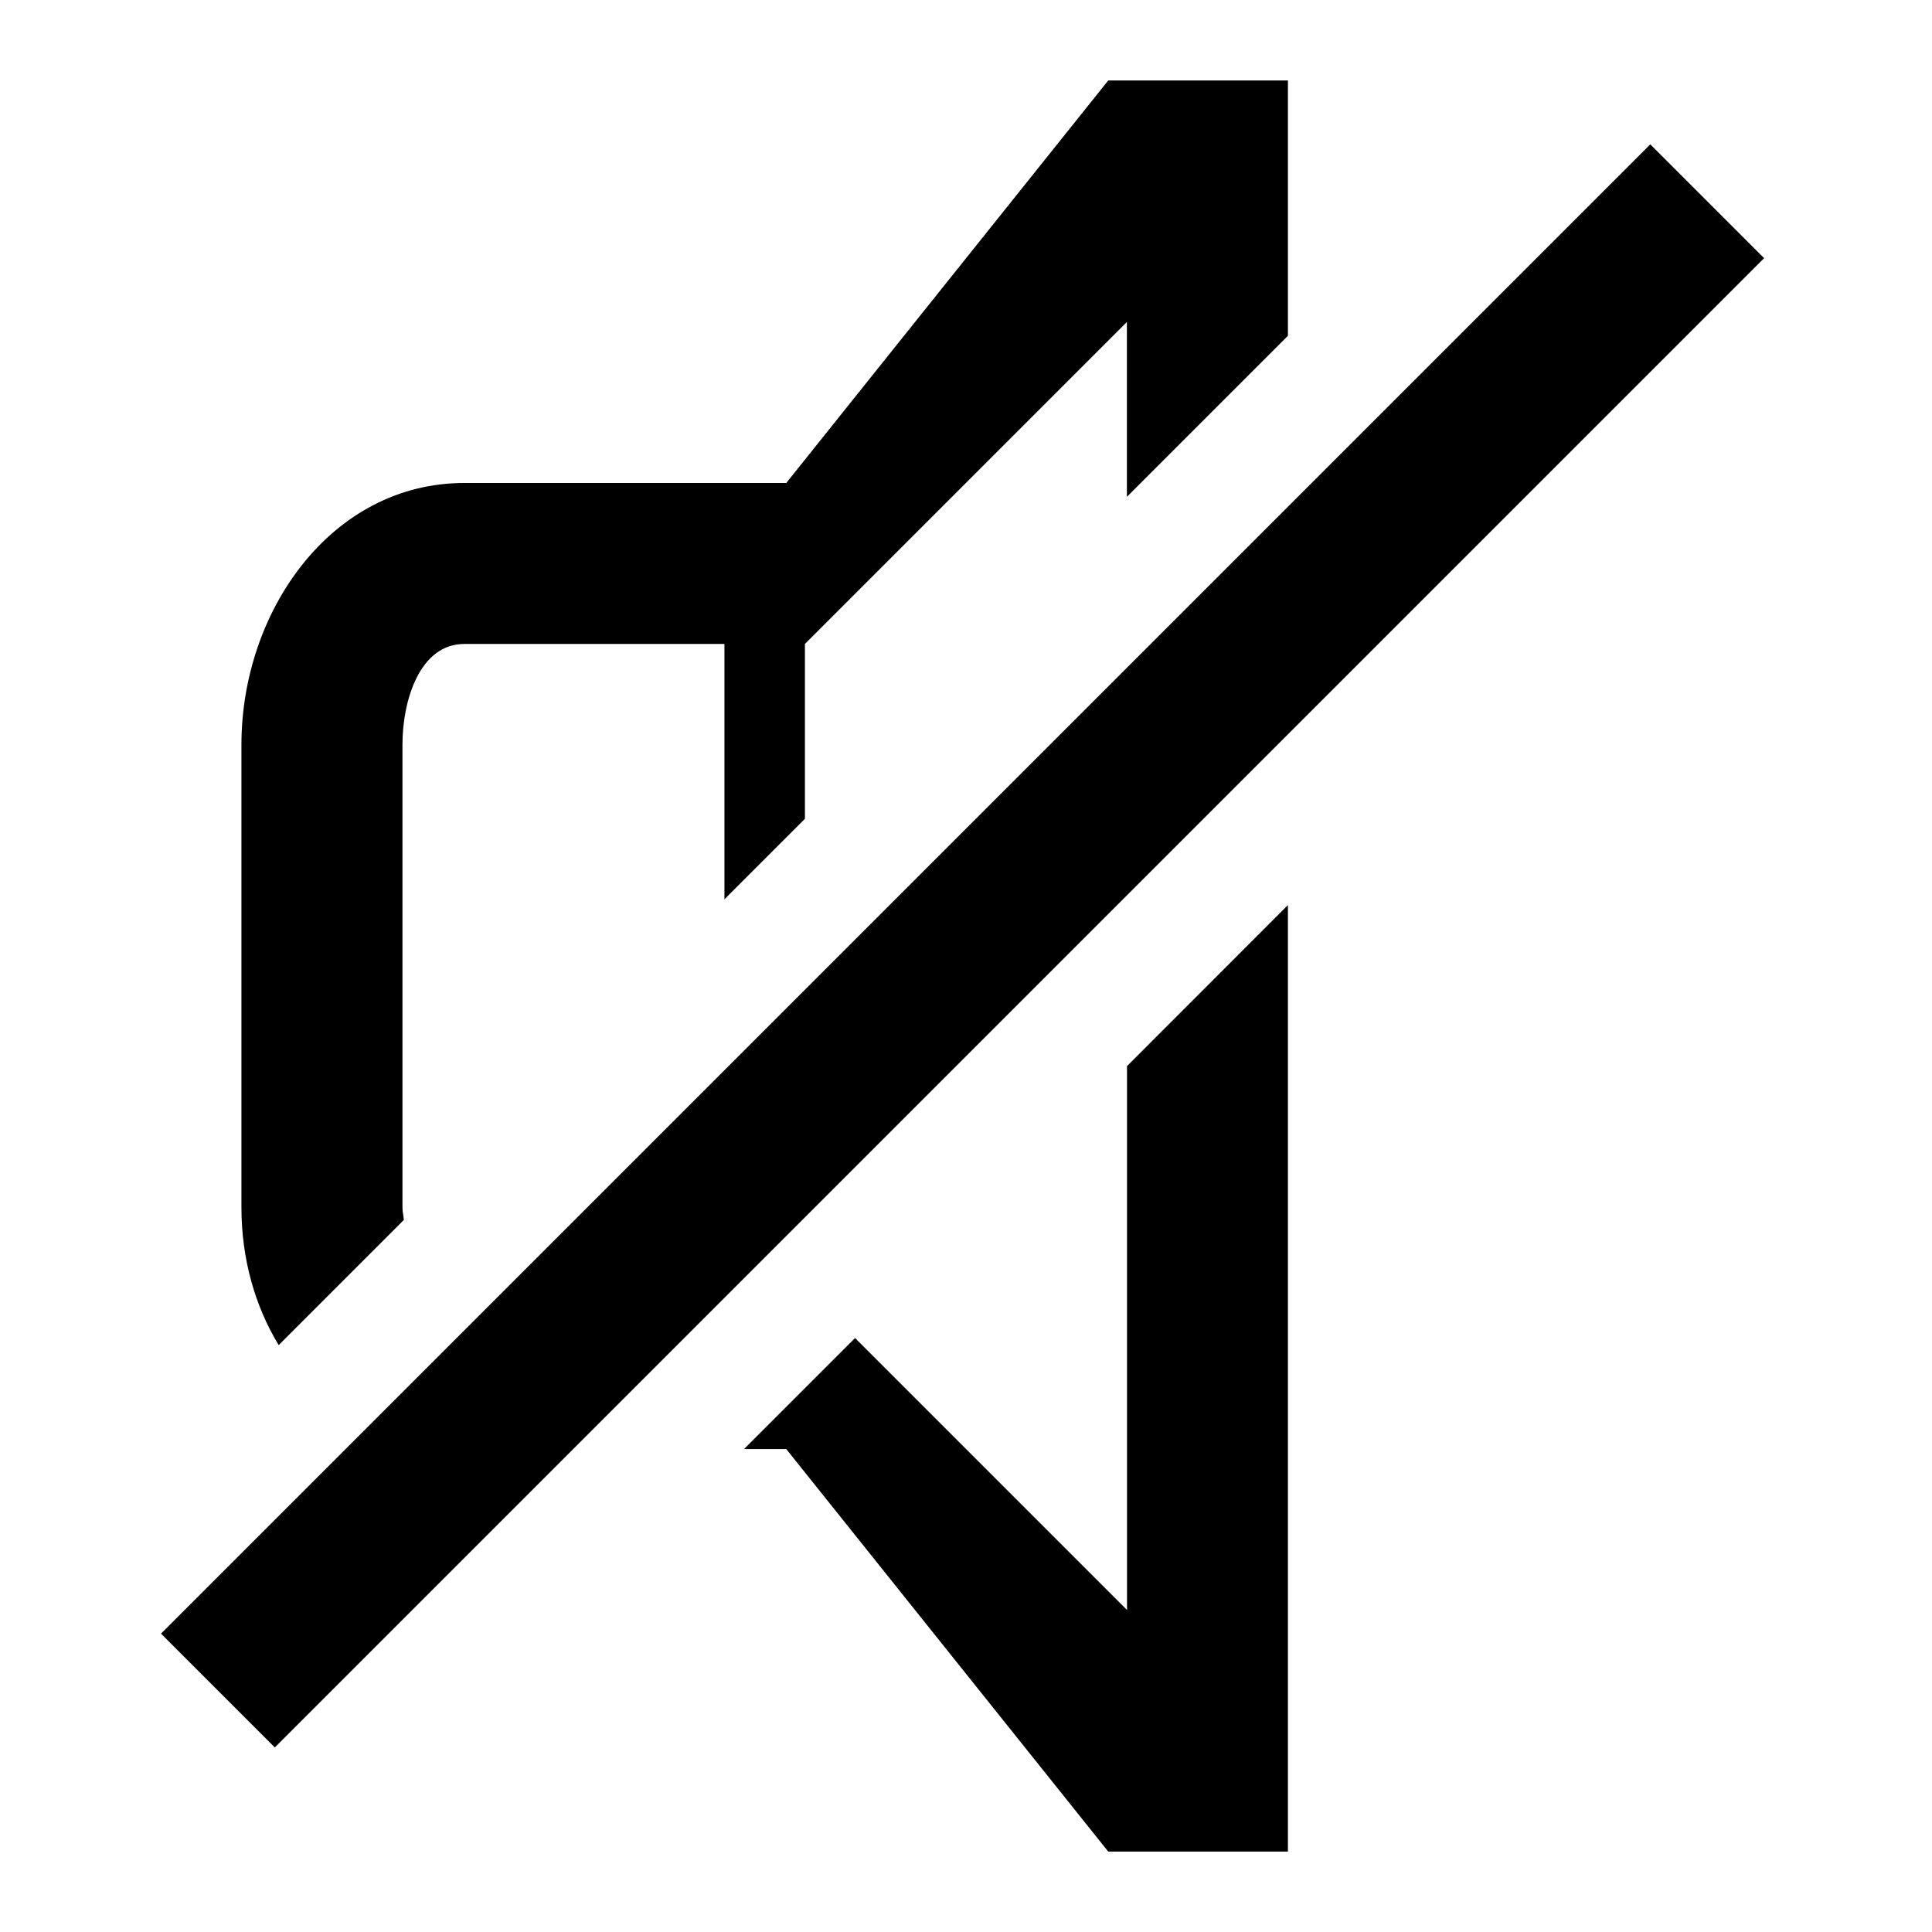 <?xml version="1.0" encoding="utf-8"?>
<!DOCTYPE svg PUBLIC "-//W3C//DTD SVG 1.1//EN" "http://www.w3.org/Graphics/SVG/1.1/DTD/svg11.dtd">
<svg version="1.1" xmlns="http://www.w3.org/2000/svg" xmlns:xlink="http://www.w3.org/1999/xlink" width="32" height="32" viewBox="0 0 32 32">

	<path d="M18.667 17.656v9.011l-4.505-4.505-1.839 1.839h0.7l5.333 6.667c1.333 0 2.976 0 2.976 0v-15.677l-2.665 2.667zM6.689 20.207c-0.005-0.069-0.023-0.133-0.023-0.207v-7.667c0-0.735 0.287-1.667 1.024-1.667h4.309v4.229l1.333-1.333v-2.896l5.333-5.333v2.896l2.667-2.667v-4.229c-1.333 0-1.643 0-2.976 0l-5.333 6.667h-5.333c-2.207 0-3.691 2.128-3.691 4.333v7.667c0 0.848 0.223 1.631 0.617 2.279l2.072-2.072zM4.552 28.943l-1.885-1.885 24.667-24.667 1.885 1.885-24.667 24.667z"></path>
</svg>
